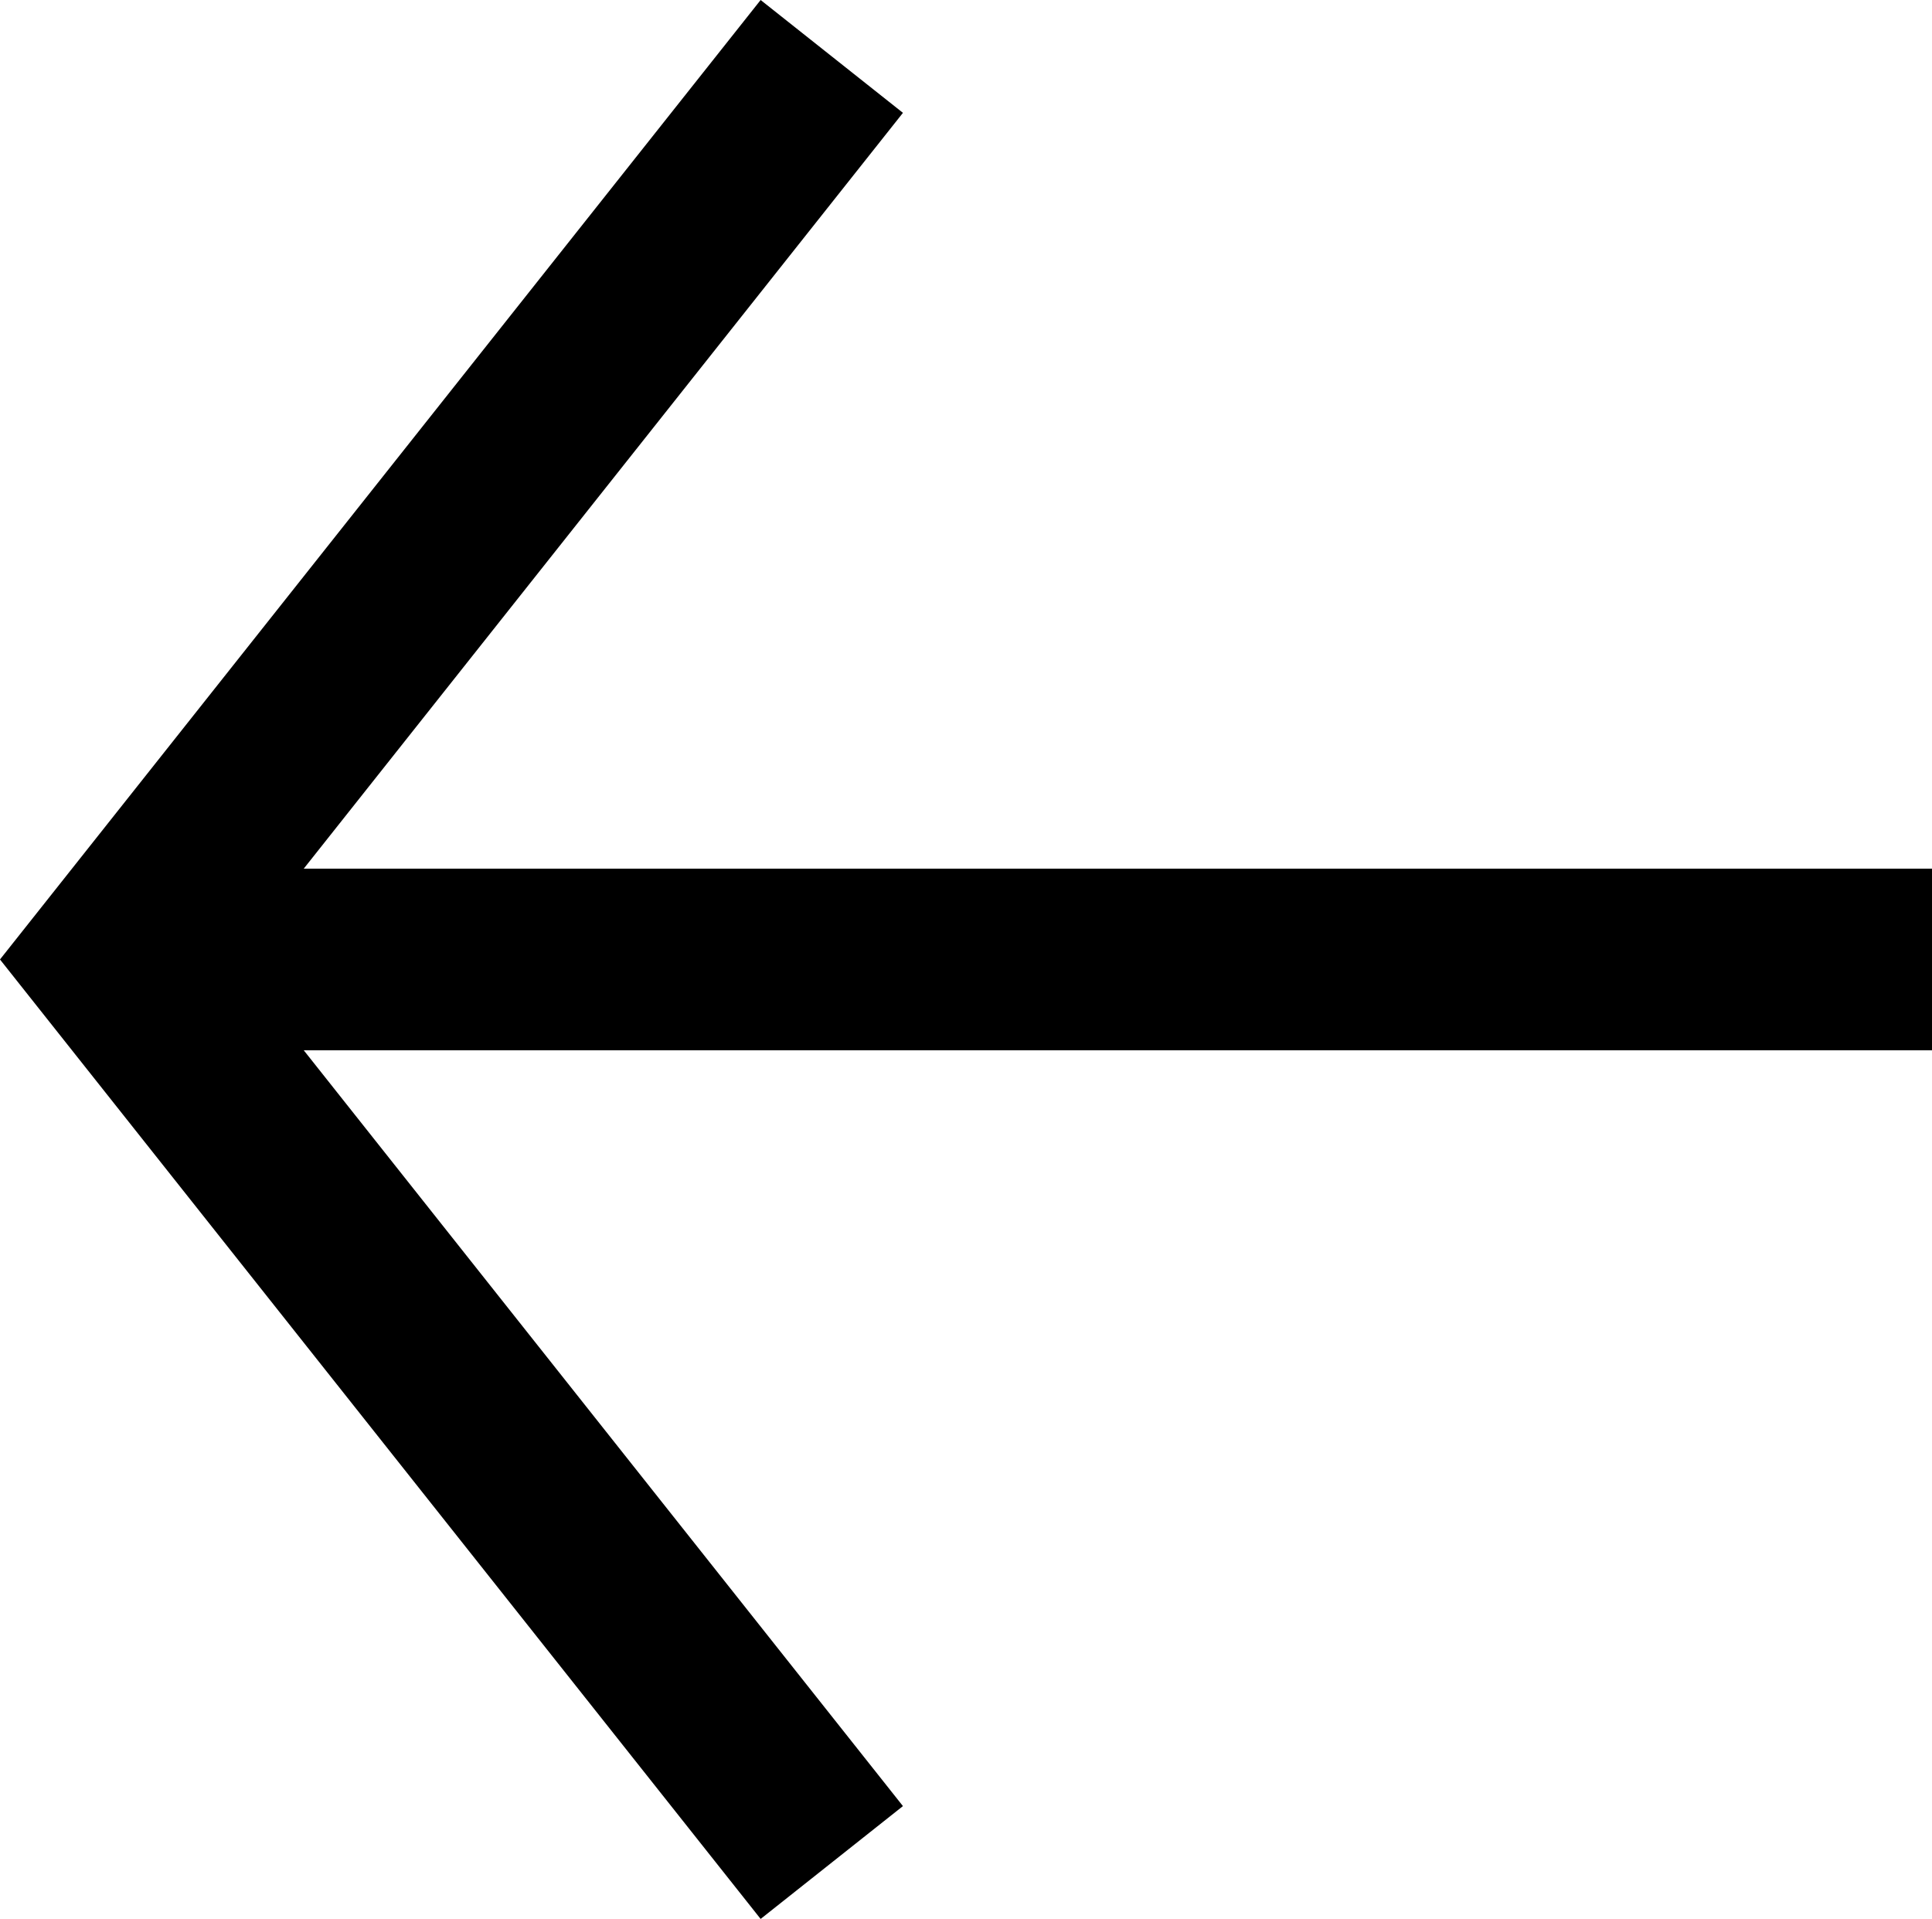 <svg xmlns="http://www.w3.org/2000/svg" width="15.957" height="15.849" viewBox="0 0 15.957 15.849">
  <g id="Group_1794" data-name="Group 1794" transform="translate(0.957 0.466)">
    <g id="Group_1793" data-name="Group 1793" transform="translate(0)">
      <g id="Group_1739" data-name="Group 1739">
        <g id="Group_870" data-name="Group 870" transform="translate(0)">
          <path id="Path_1877" data-name="Path 1877" d="M5.913,0,0,7.458l5.913,7.458" transform="translate(0)" fill="none" stroke="#000" stroke-miterlimit="10" stroke-width="1.5"/>
          <line id="Line_121" data-name="Line 121" x1="14.775" transform="translate(0.225 7.458)" fill="none" stroke="#000" stroke-miterlimit="10" stroke-width="1.5"/>
        </g>
      </g>
    </g>
  </g>
</svg>